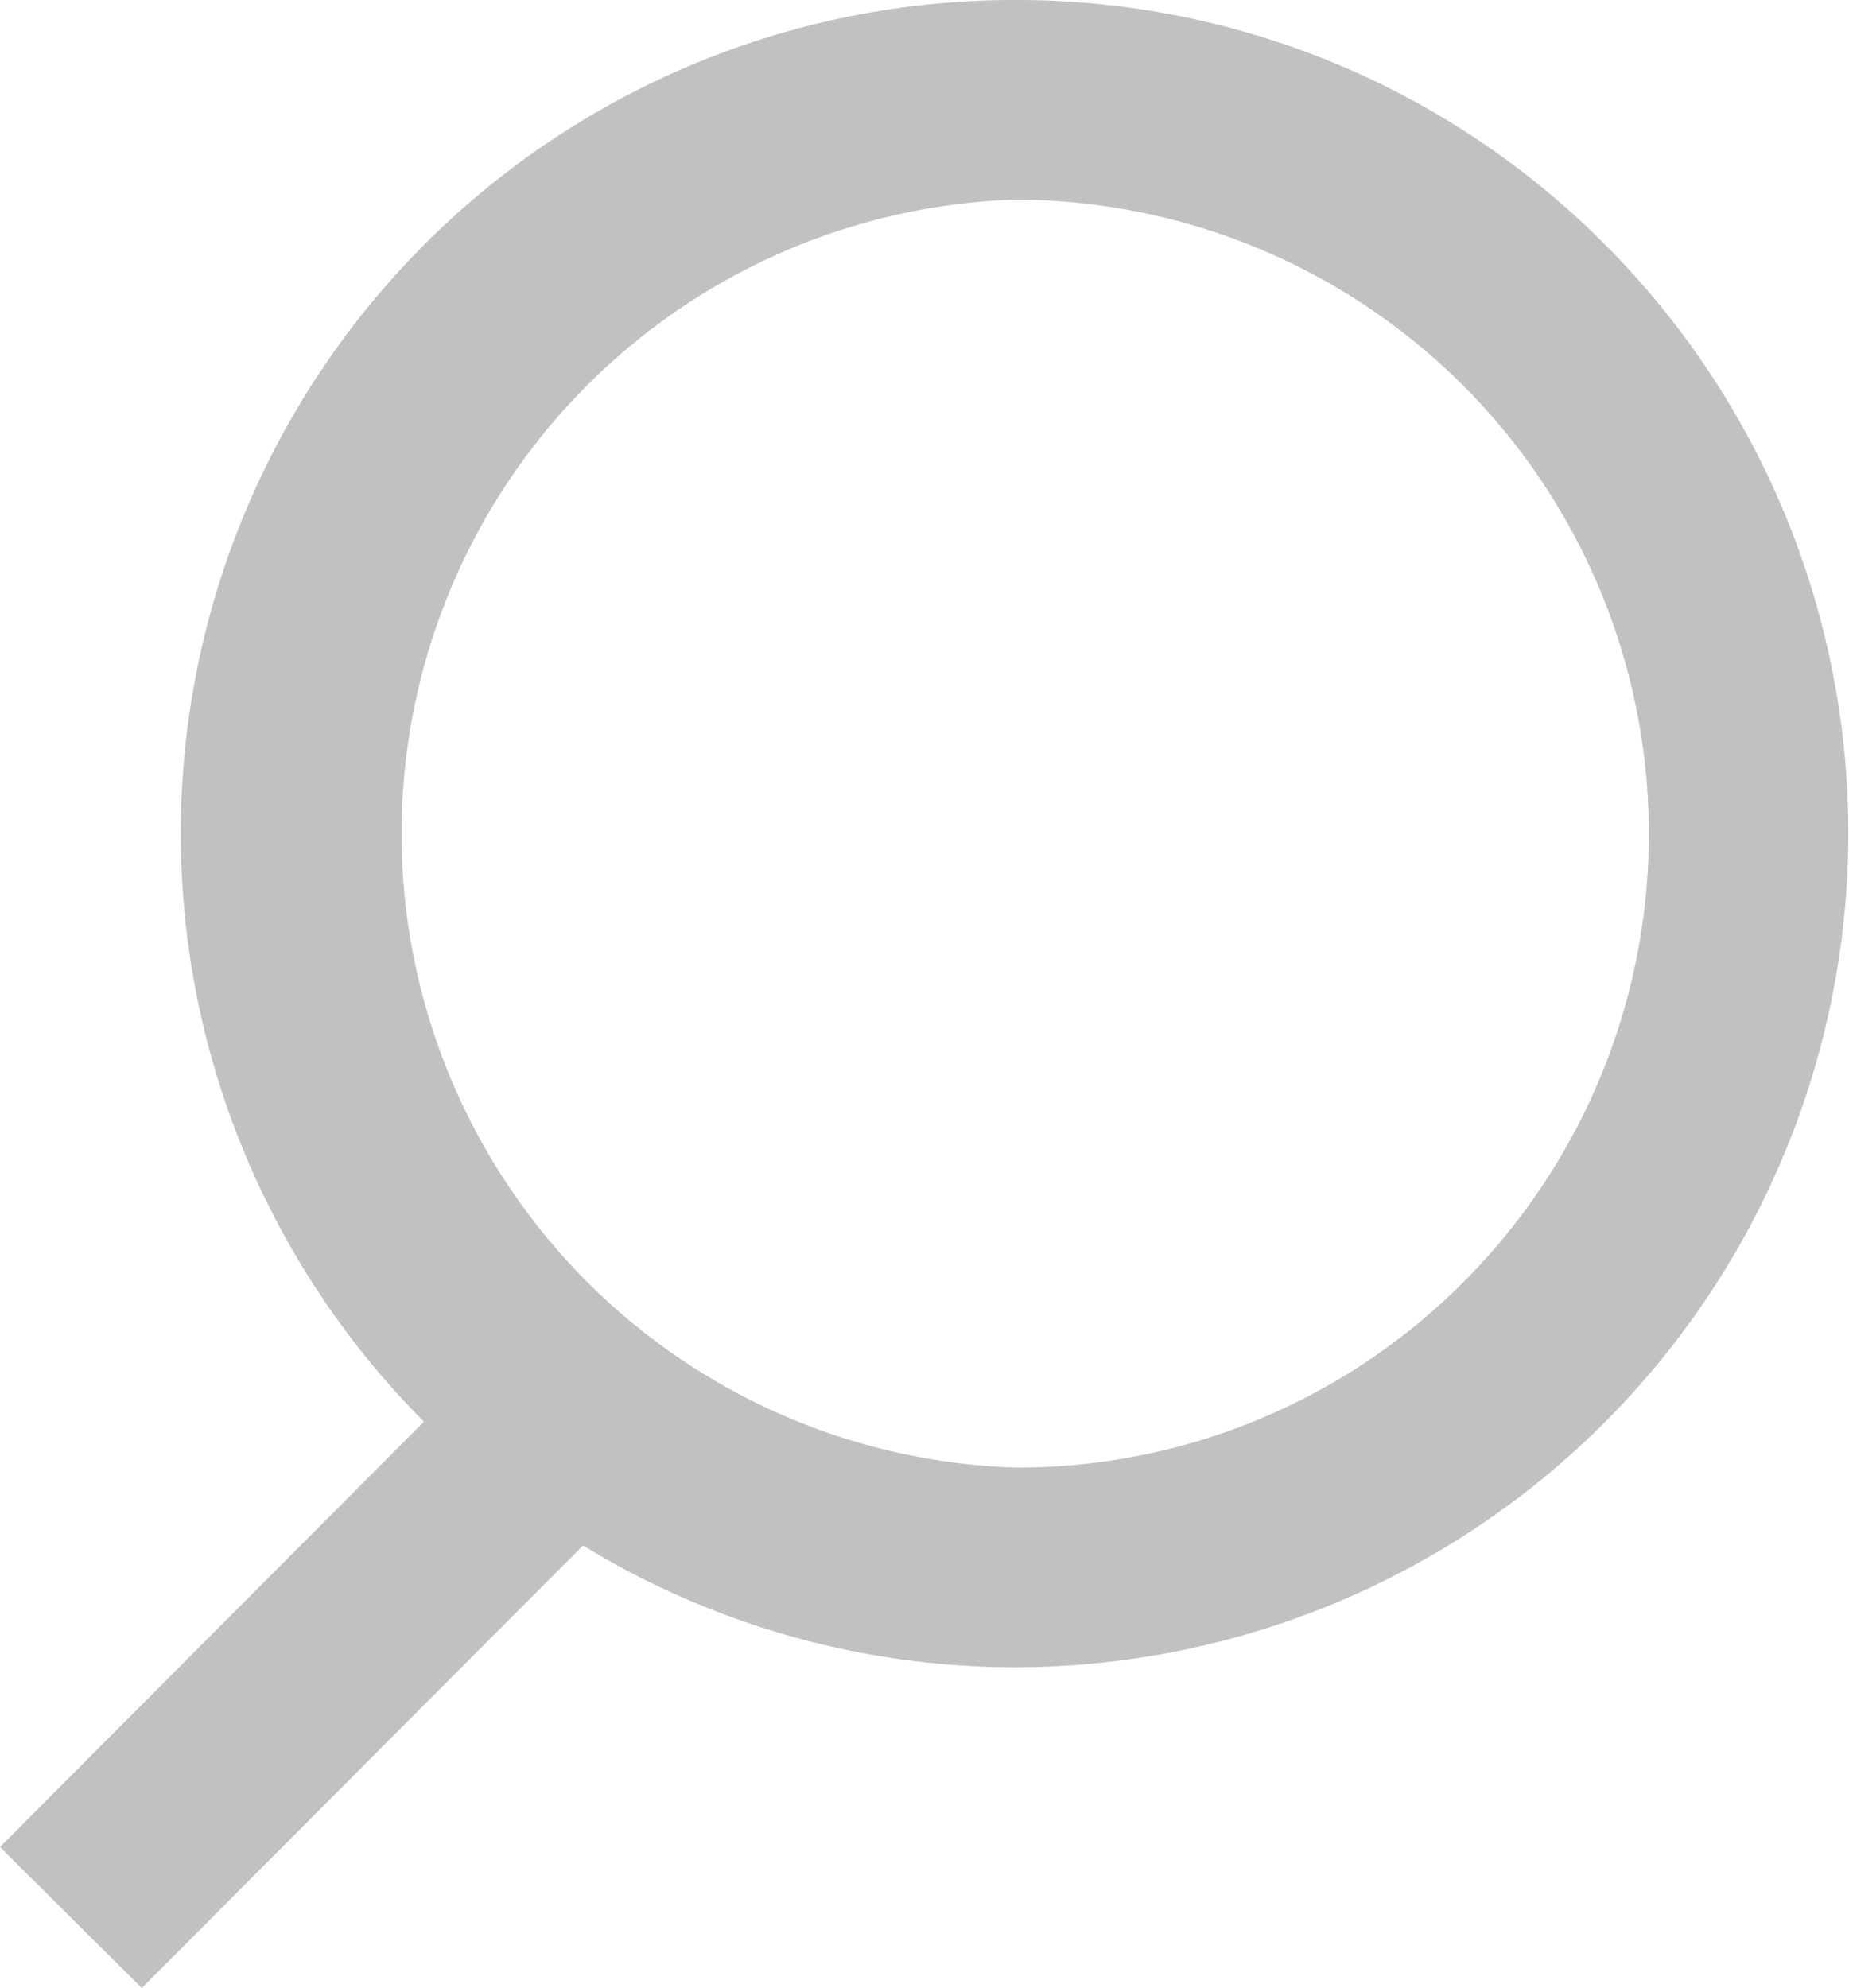 <svg xmlns="http://www.w3.org/2000/svg" viewBox="0 0 27.78 29.87"><defs><style>.cls-1{fill:#c1c1c1}</style></defs><title>result_jobs</title><g id="Ebene_2" data-name="Ebene 2"><path class="cls-1" d="M24.1 3.66A12.45 12.45 0 0 0 15.26 0a12.52 12.52 0 0 0-8.89 21.36L0 27.75l2.13 2.12 6.63-6.65a12.43 12.43 0 0 0 6.5 1.83A12.53 12.53 0 0 0 24.1 3.66zM22 19.25a9.46 9.46 0 0 1-6.73 2.8A9.53 9.53 0 0 1 15.24 3 9.53 9.53 0 0 1 22 19.25z" id="Ebene_1-2" data-name="Ebene 1"/></g></svg>